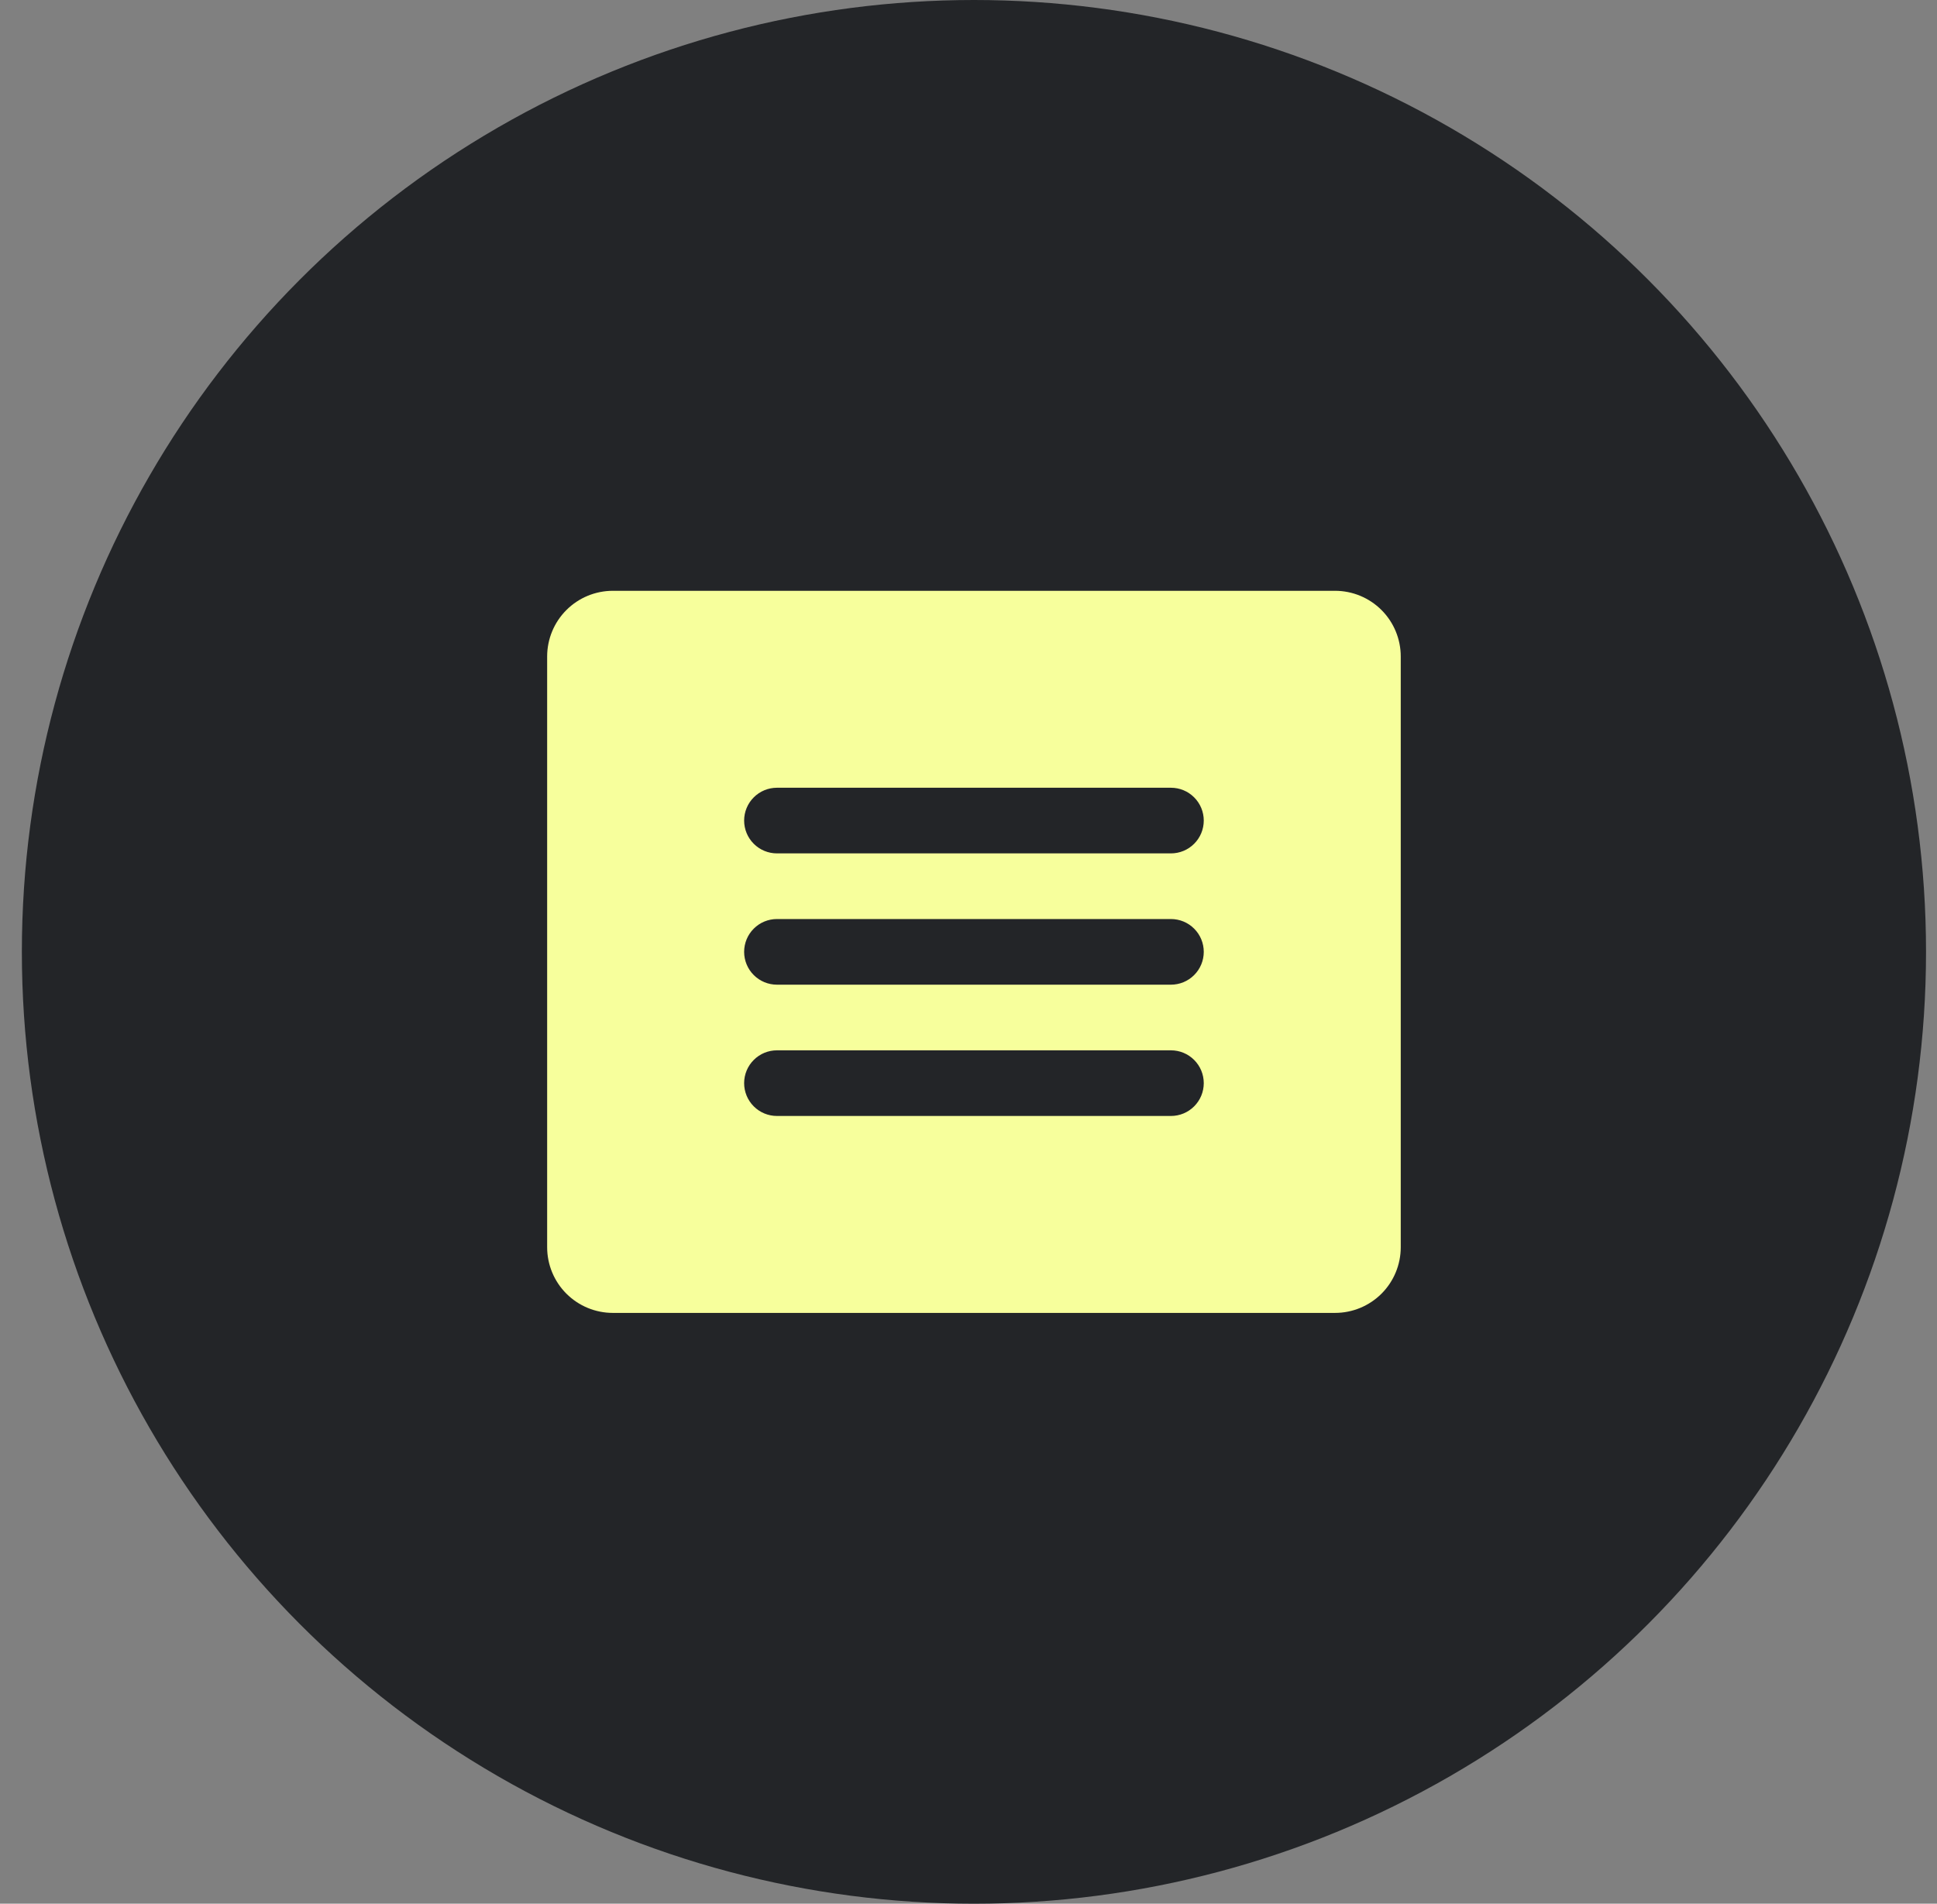 <svg width="59" height="58" viewBox="0 0 59 58" fill="none" xmlns="http://www.w3.org/2000/svg">
<rect x="0" y="0" width="59" height="58" fill="#808080" stroke="none"/>
<circle cx="29.666" cy="29" r="29" fill="#232528"/>
<path d="M40.666 18H18.666C18.136 18 17.627 18.211 17.252 18.586C16.877 18.961 16.666 19.47 16.666 20V38C16.666 38.53 16.877 39.039 17.252 39.414C17.627 39.789 18.136 40 18.666 40H40.666C41.196 40 41.705 39.789 42.08 39.414C42.455 39.039 42.666 38.53 42.666 38V20C42.666 19.47 42.455 18.961 42.08 18.586C41.705 18.211 41.196 18 40.666 18ZM35.666 34H23.666C23.401 34 23.146 33.895 22.959 33.707C22.771 33.52 22.666 33.265 22.666 33C22.666 32.735 22.771 32.48 22.959 32.293C23.146 32.105 23.401 32 23.666 32H35.666C35.931 32 36.186 32.105 36.373 32.293C36.561 32.48 36.666 32.735 36.666 33C36.666 33.265 36.561 33.52 36.373 33.707C36.186 33.895 35.931 34 35.666 34ZM35.666 30H23.666C23.401 30 23.146 29.895 22.959 29.707C22.771 29.52 22.666 29.265 22.666 29C22.666 28.735 22.771 28.48 22.959 28.293C23.146 28.105 23.401 28 23.666 28H35.666C35.931 28 36.186 28.105 36.373 28.293C36.561 28.48 36.666 28.735 36.666 29C36.666 29.265 36.561 29.52 36.373 29.707C36.186 29.895 35.931 30 35.666 30ZM35.666 26H23.666C23.401 26 23.146 25.895 22.959 25.707C22.771 25.52 22.666 25.265 22.666 25C22.666 24.735 22.771 24.48 22.959 24.293C23.146 24.105 23.401 24 23.666 24H35.666C35.931 24 36.186 24.105 36.373 24.293C36.561 24.48 36.666 24.735 36.666 25C36.666 25.265 36.561 25.52 36.373 25.707C36.186 25.895 35.931 26 35.666 26Z" fill="#F7FF9C"/>
</svg>
